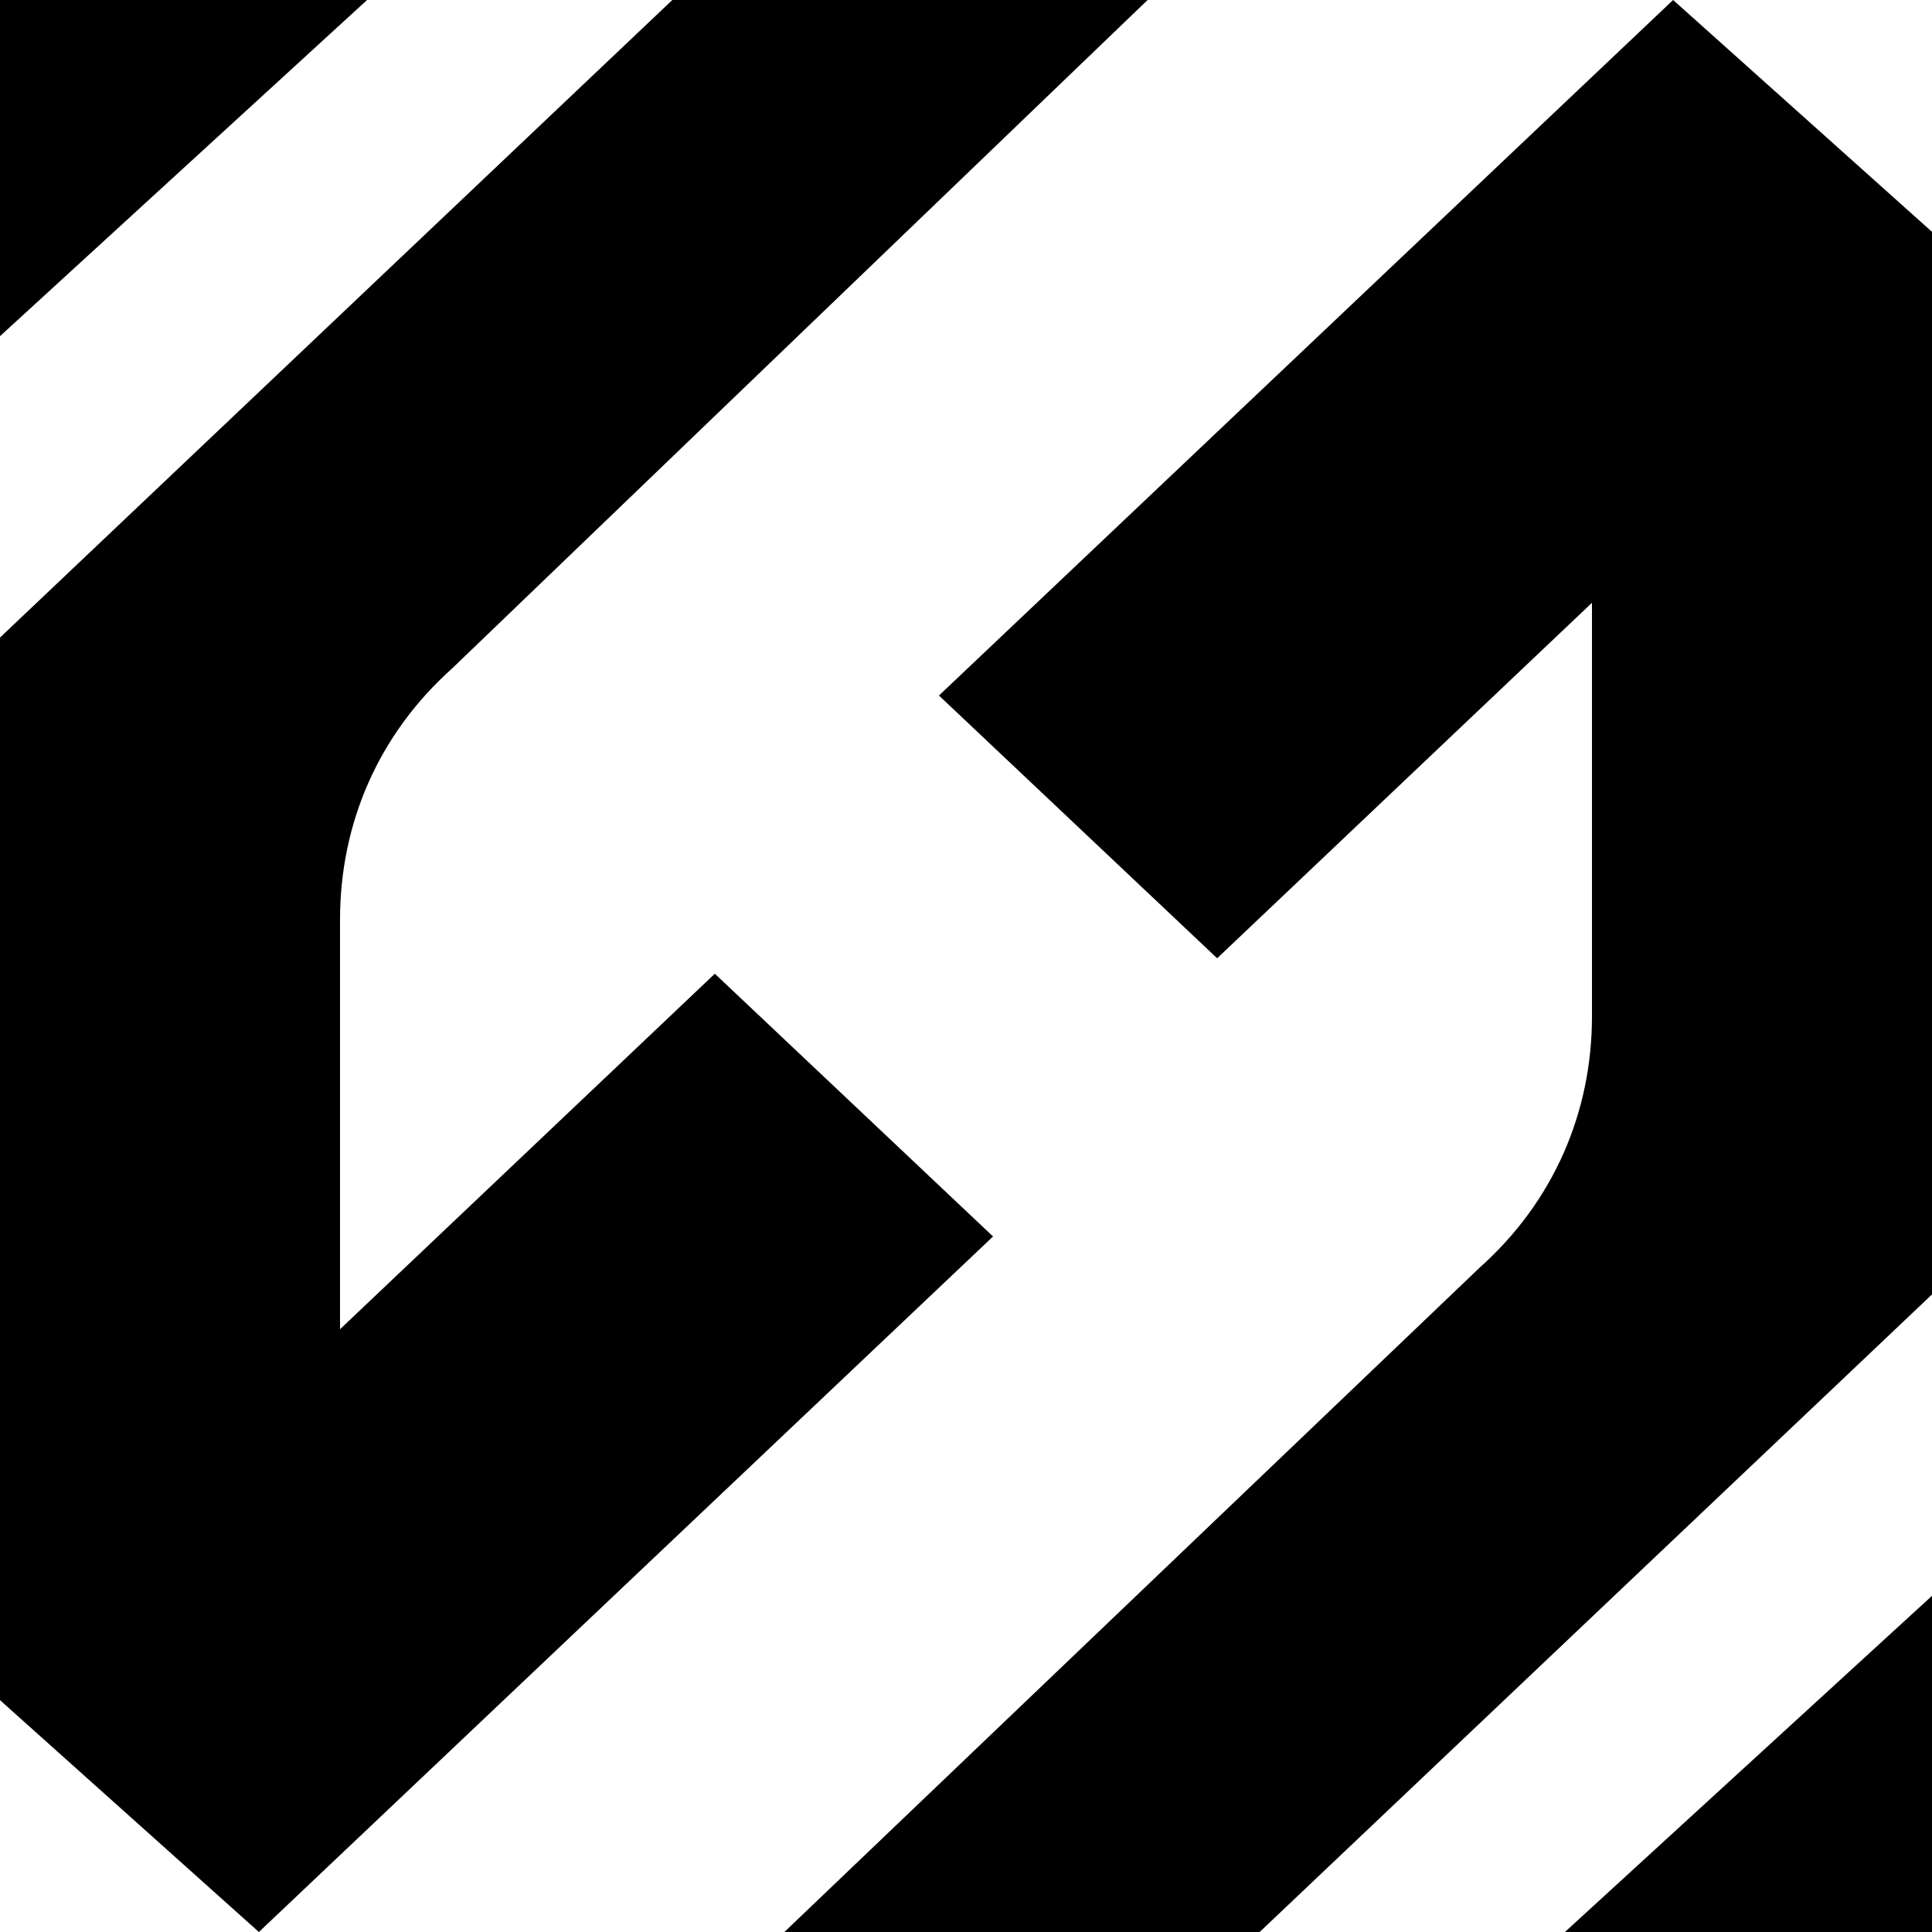 <?xml version="1.0" encoding="UTF-8"?>
<svg data-bbox="0 0 50 50" viewBox="0 0 50 50" xmlns="http://www.w3.org/2000/svg" data-type="shape">
    <g>
        <path d="m43.3 0-19 18 7.2 6.8 9.7-9.2v10.7c0 2.5-1 4.8-2.9 6.5L20.3 50h12.3L50 33.5V6z"/>
        <path d="M40.5 50H50v-8.7z"/>
        <path d="m6.7 50 19-18-7.2-6.8-9.7 9.2V23.8c0-2.5 1-4.8 2.9-6.5L29.7 0H17.4L0 16.5V44z"/>
        <path d="M9.5 0H0v8.7z"/>
    </g>
</svg>
